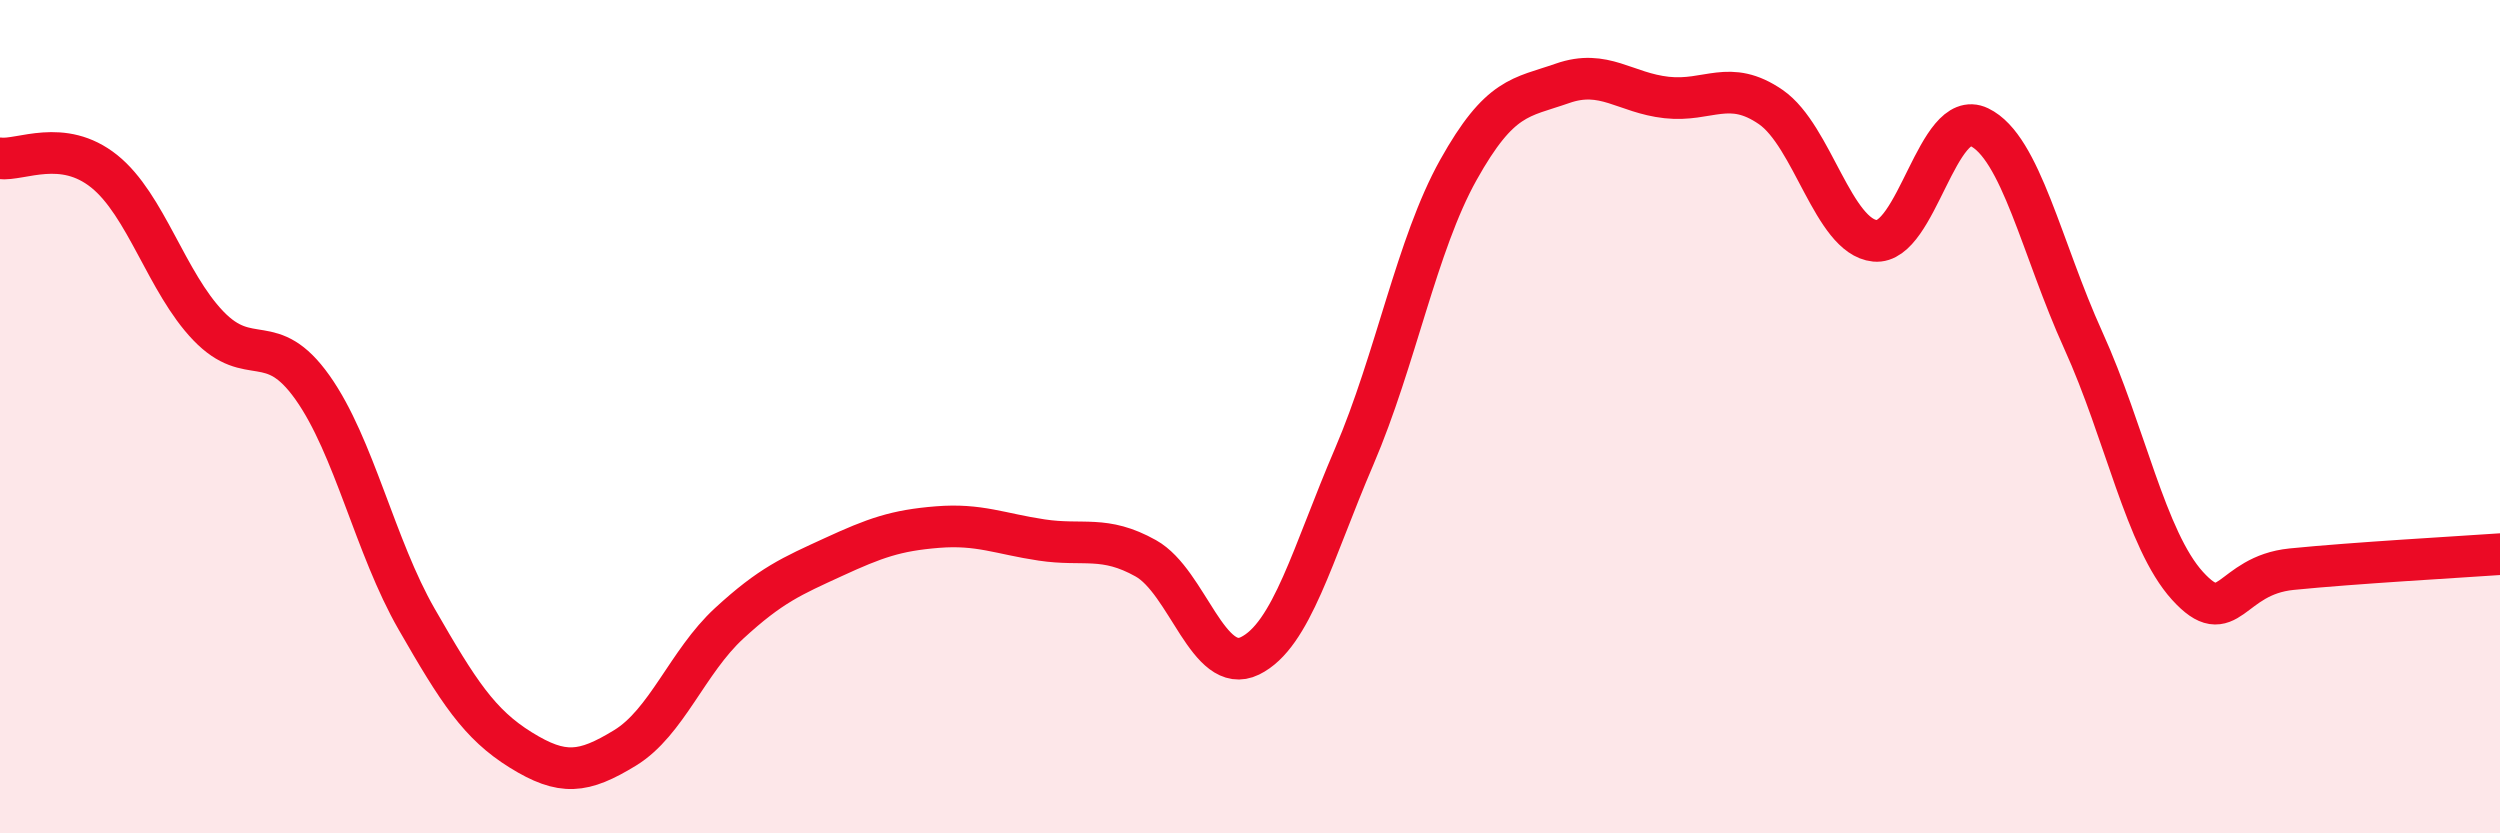 
    <svg width="60" height="20" viewBox="0 0 60 20" xmlns="http://www.w3.org/2000/svg">
      <path
        d="M 0,3.8 C 0.5,3.86 1.5,3.31 2.5,4.11 C 3.5,4.91 4,6.78 5,7.82 C 6,8.86 6.5,7.89 7.5,9.3 C 8.5,10.71 9,13.12 10,14.86 C 11,16.6 11.5,17.38 12.5,18 C 13.5,18.62 14,18.56 15,17.95 C 16,17.34 16.5,15.88 17.5,14.96 C 18.5,14.04 19,13.83 20,13.37 C 21,12.91 21.5,12.73 22.5,12.65 C 23.5,12.57 24,12.81 25,12.96 C 26,13.11 26.5,12.84 27.5,13.4 C 28.5,13.96 29,16.23 30,15.74 C 31,15.25 31.5,13.29 32.5,10.96 C 33.5,8.63 34,5.87 35,4.08 C 36,2.29 36.5,2.35 37.5,2 C 38.5,1.65 39,2.23 40,2.34 C 41,2.45 41.5,1.88 42.5,2.57 C 43.5,3.26 44,5.68 45,5.78 C 46,5.88 46.5,2.57 47.5,3.05 C 48.5,3.53 49,5.97 50,8.17 C 51,10.37 51.5,12.96 52.5,14.06 C 53.5,15.16 53.5,13.81 55,13.66 C 56.5,13.51 59,13.37 60,13.3L60 20L0 20Z"
        fill="#EB0A25"
        opacity="0.1"
        stroke-linecap="round"
        stroke-linejoin="round"
      />
      <path
        d="M 0,3.8 C 0.5,3.86 1.5,3.31 2.5,4.11 C 3.5,4.91 4,6.78 5,7.82 C 6,8.86 6.5,7.89 7.5,9.3 C 8.5,10.71 9,13.12 10,14.86 C 11,16.6 11.5,17.38 12.5,18 C 13.5,18.62 14,18.56 15,17.95 C 16,17.34 16.5,15.88 17.5,14.96 C 18.5,14.04 19,13.83 20,13.37 C 21,12.91 21.5,12.73 22.5,12.65 C 23.5,12.57 24,12.81 25,12.96 C 26,13.11 26.5,12.84 27.5,13.4 C 28.5,13.96 29,16.23 30,15.74 C 31,15.25 31.5,13.29 32.5,10.96 C 33.5,8.63 34,5.87 35,4.08 C 36,2.29 36.5,2.35 37.5,2 C 38.5,1.65 39,2.23 40,2.34 C 41,2.45 41.5,1.88 42.5,2.57 C 43.5,3.26 44,5.68 45,5.78 C 46,5.88 46.5,2.57 47.5,3.05 C 48.5,3.53 49,5.97 50,8.17 C 51,10.37 51.5,12.96 52.5,14.06 C 53.5,15.16 53.5,13.81 55,13.66 C 56.5,13.51 59,13.37 60,13.3"
        stroke="#EB0A25"
        stroke-width="1"
        fill="none"
        stroke-linecap="round"
        stroke-linejoin="round"
      />
    </svg>
  